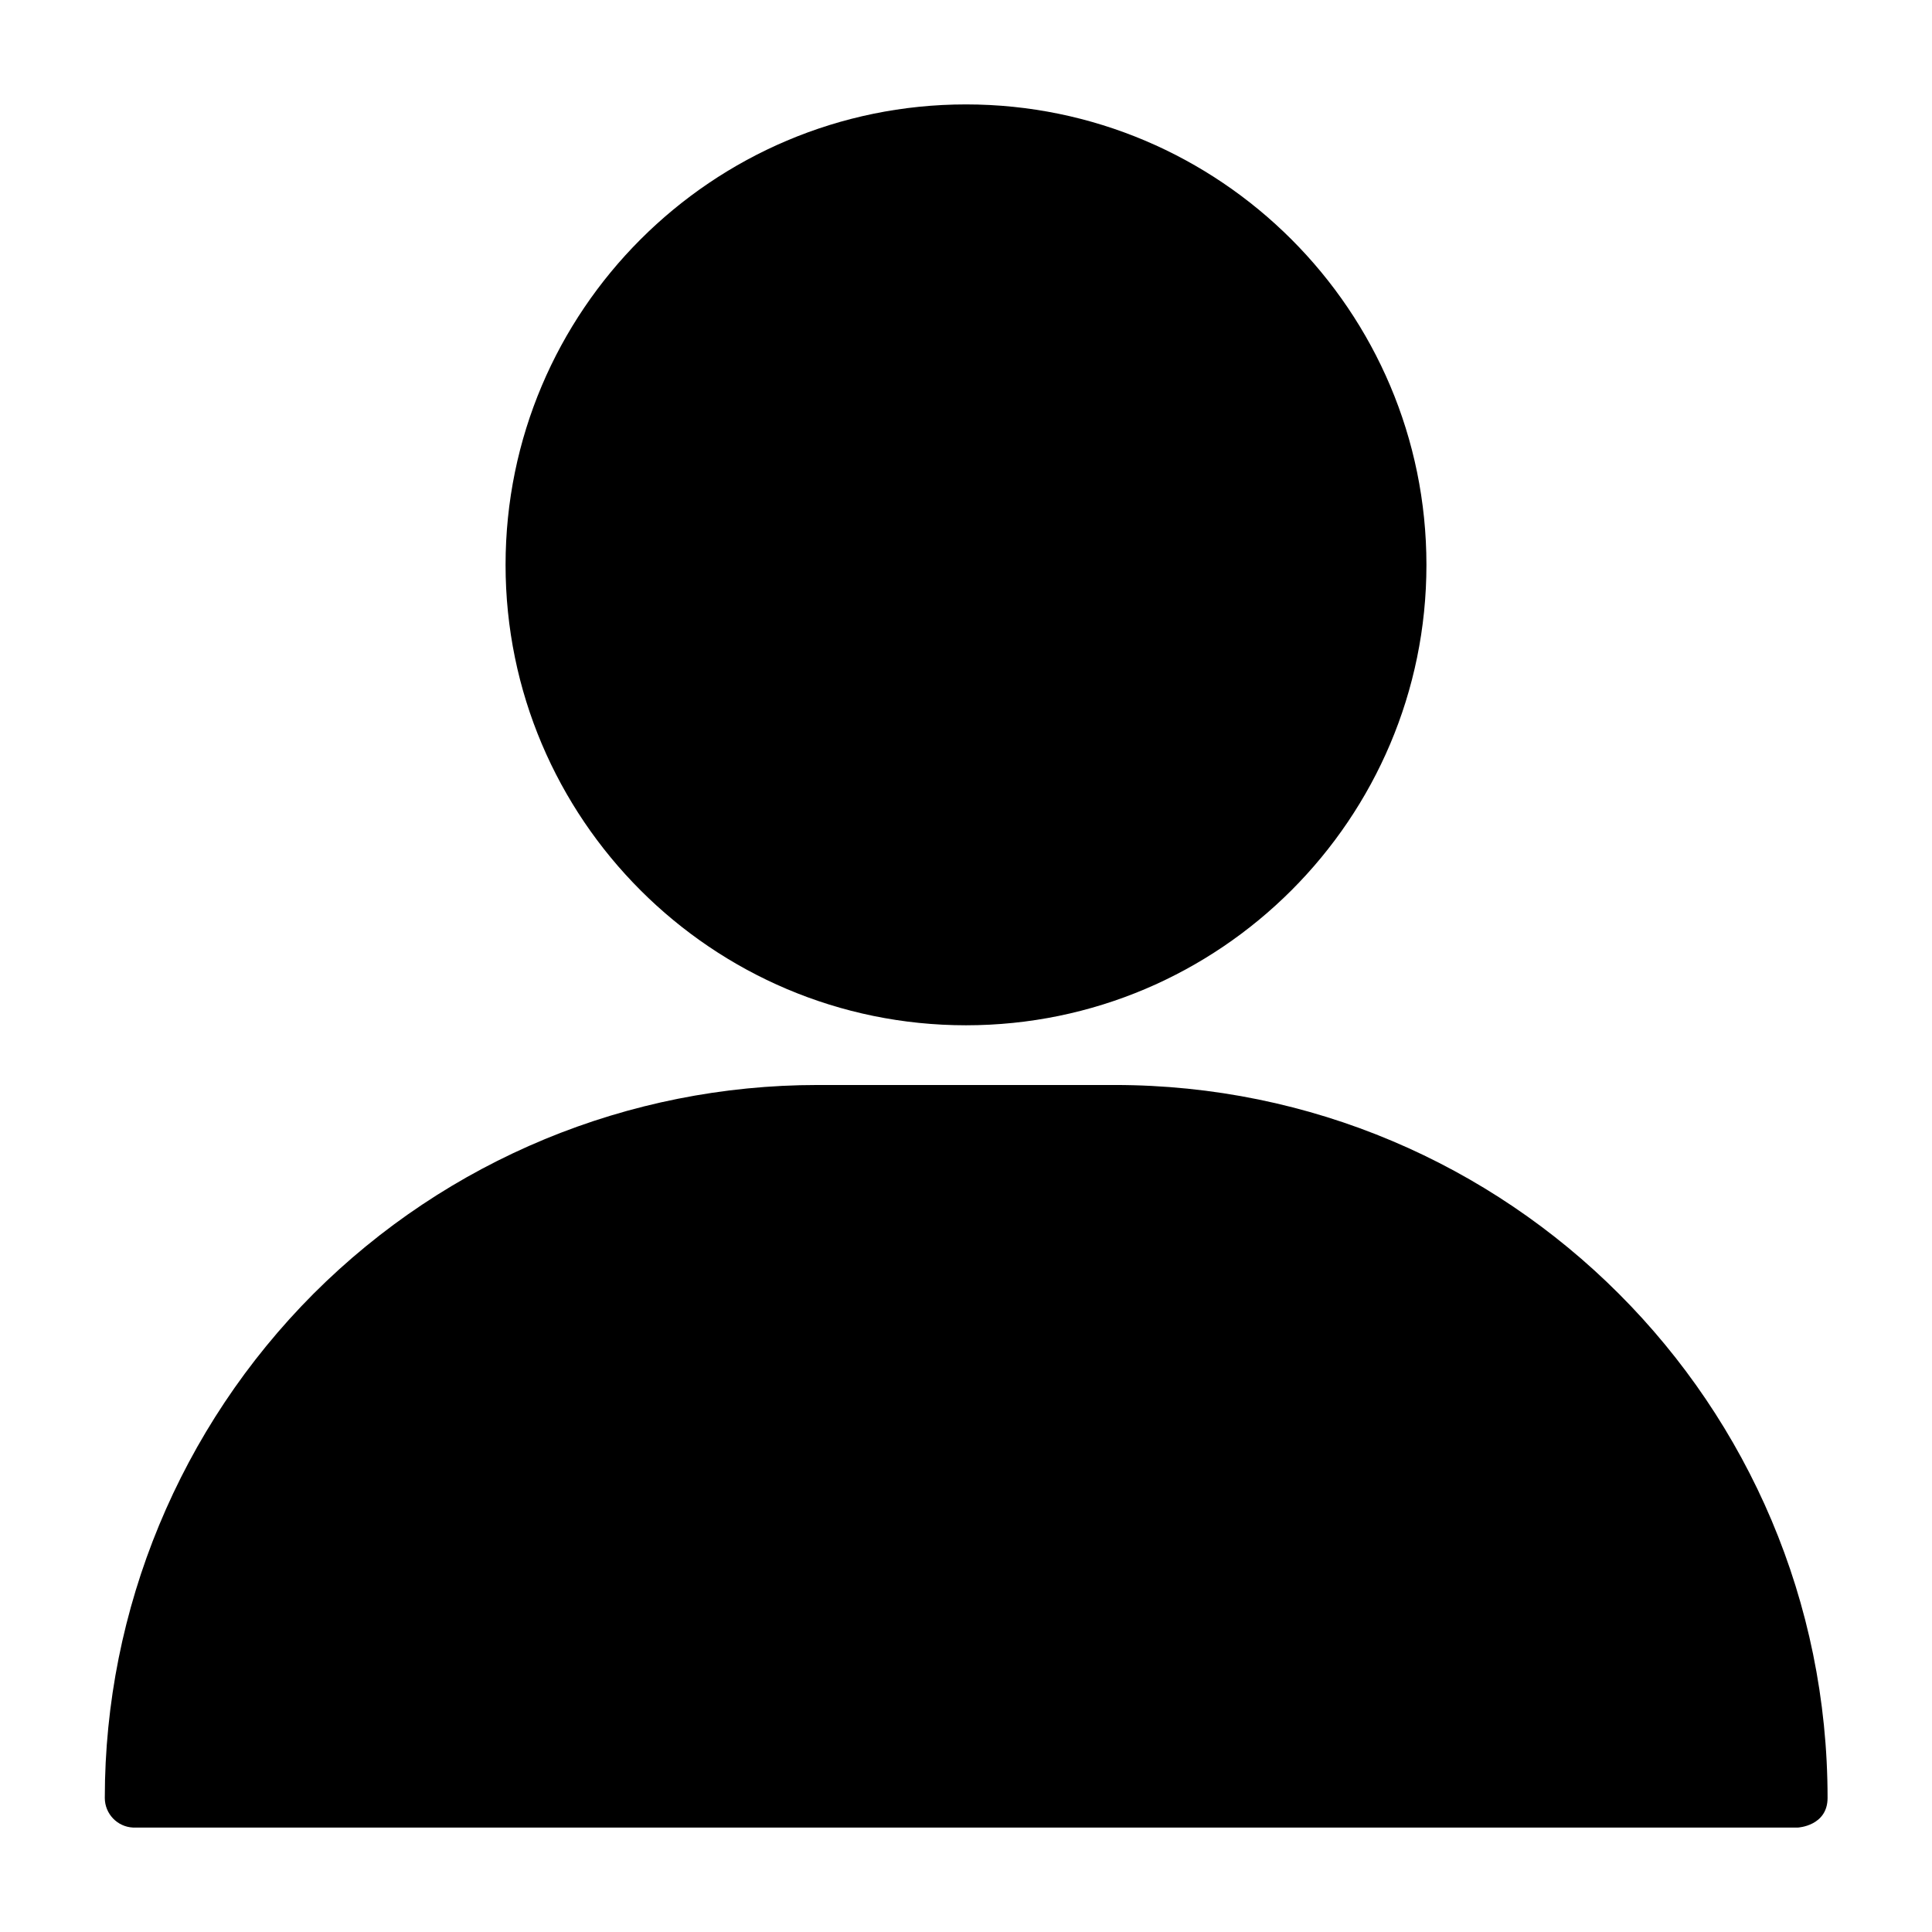 <?xml version="1.0" encoding="UTF-8"?>
<!-- Uploaded to: SVG Repo, www.svgrepo.com, Generator: SVG Repo Mixer Tools -->
<svg fill="#000000" width="800px" height="800px" version="1.1" viewBox="144 144 512 512" xmlns="http://www.w3.org/2000/svg">
 <path d="m179.23 628.32c-4.133-0.203-7.457-3.629-7.457-7.859 0-0.301 0-0.707 0.102-1.008 0 0.301-0.102 0.605-0.102 1.008 0-50.078 19.949-98.141 55.316-133.61 35.469-35.469 83.43-55.316 133.61-55.316h78.695c104.39 0 188.93 84.539 188.93 188.93 0 7.457-7.859 7.859-7.859 7.859l-440.83-0.004zm220.77-456.65c-67.309 0-122.02 54.715-122.02 122.02 0 67.309 54.715 122.02 122.02 122.02s122.02-54.715 122.02-122.02c-0.004-67.309-54.715-122.02-122.02-122.02z"/>
</svg>